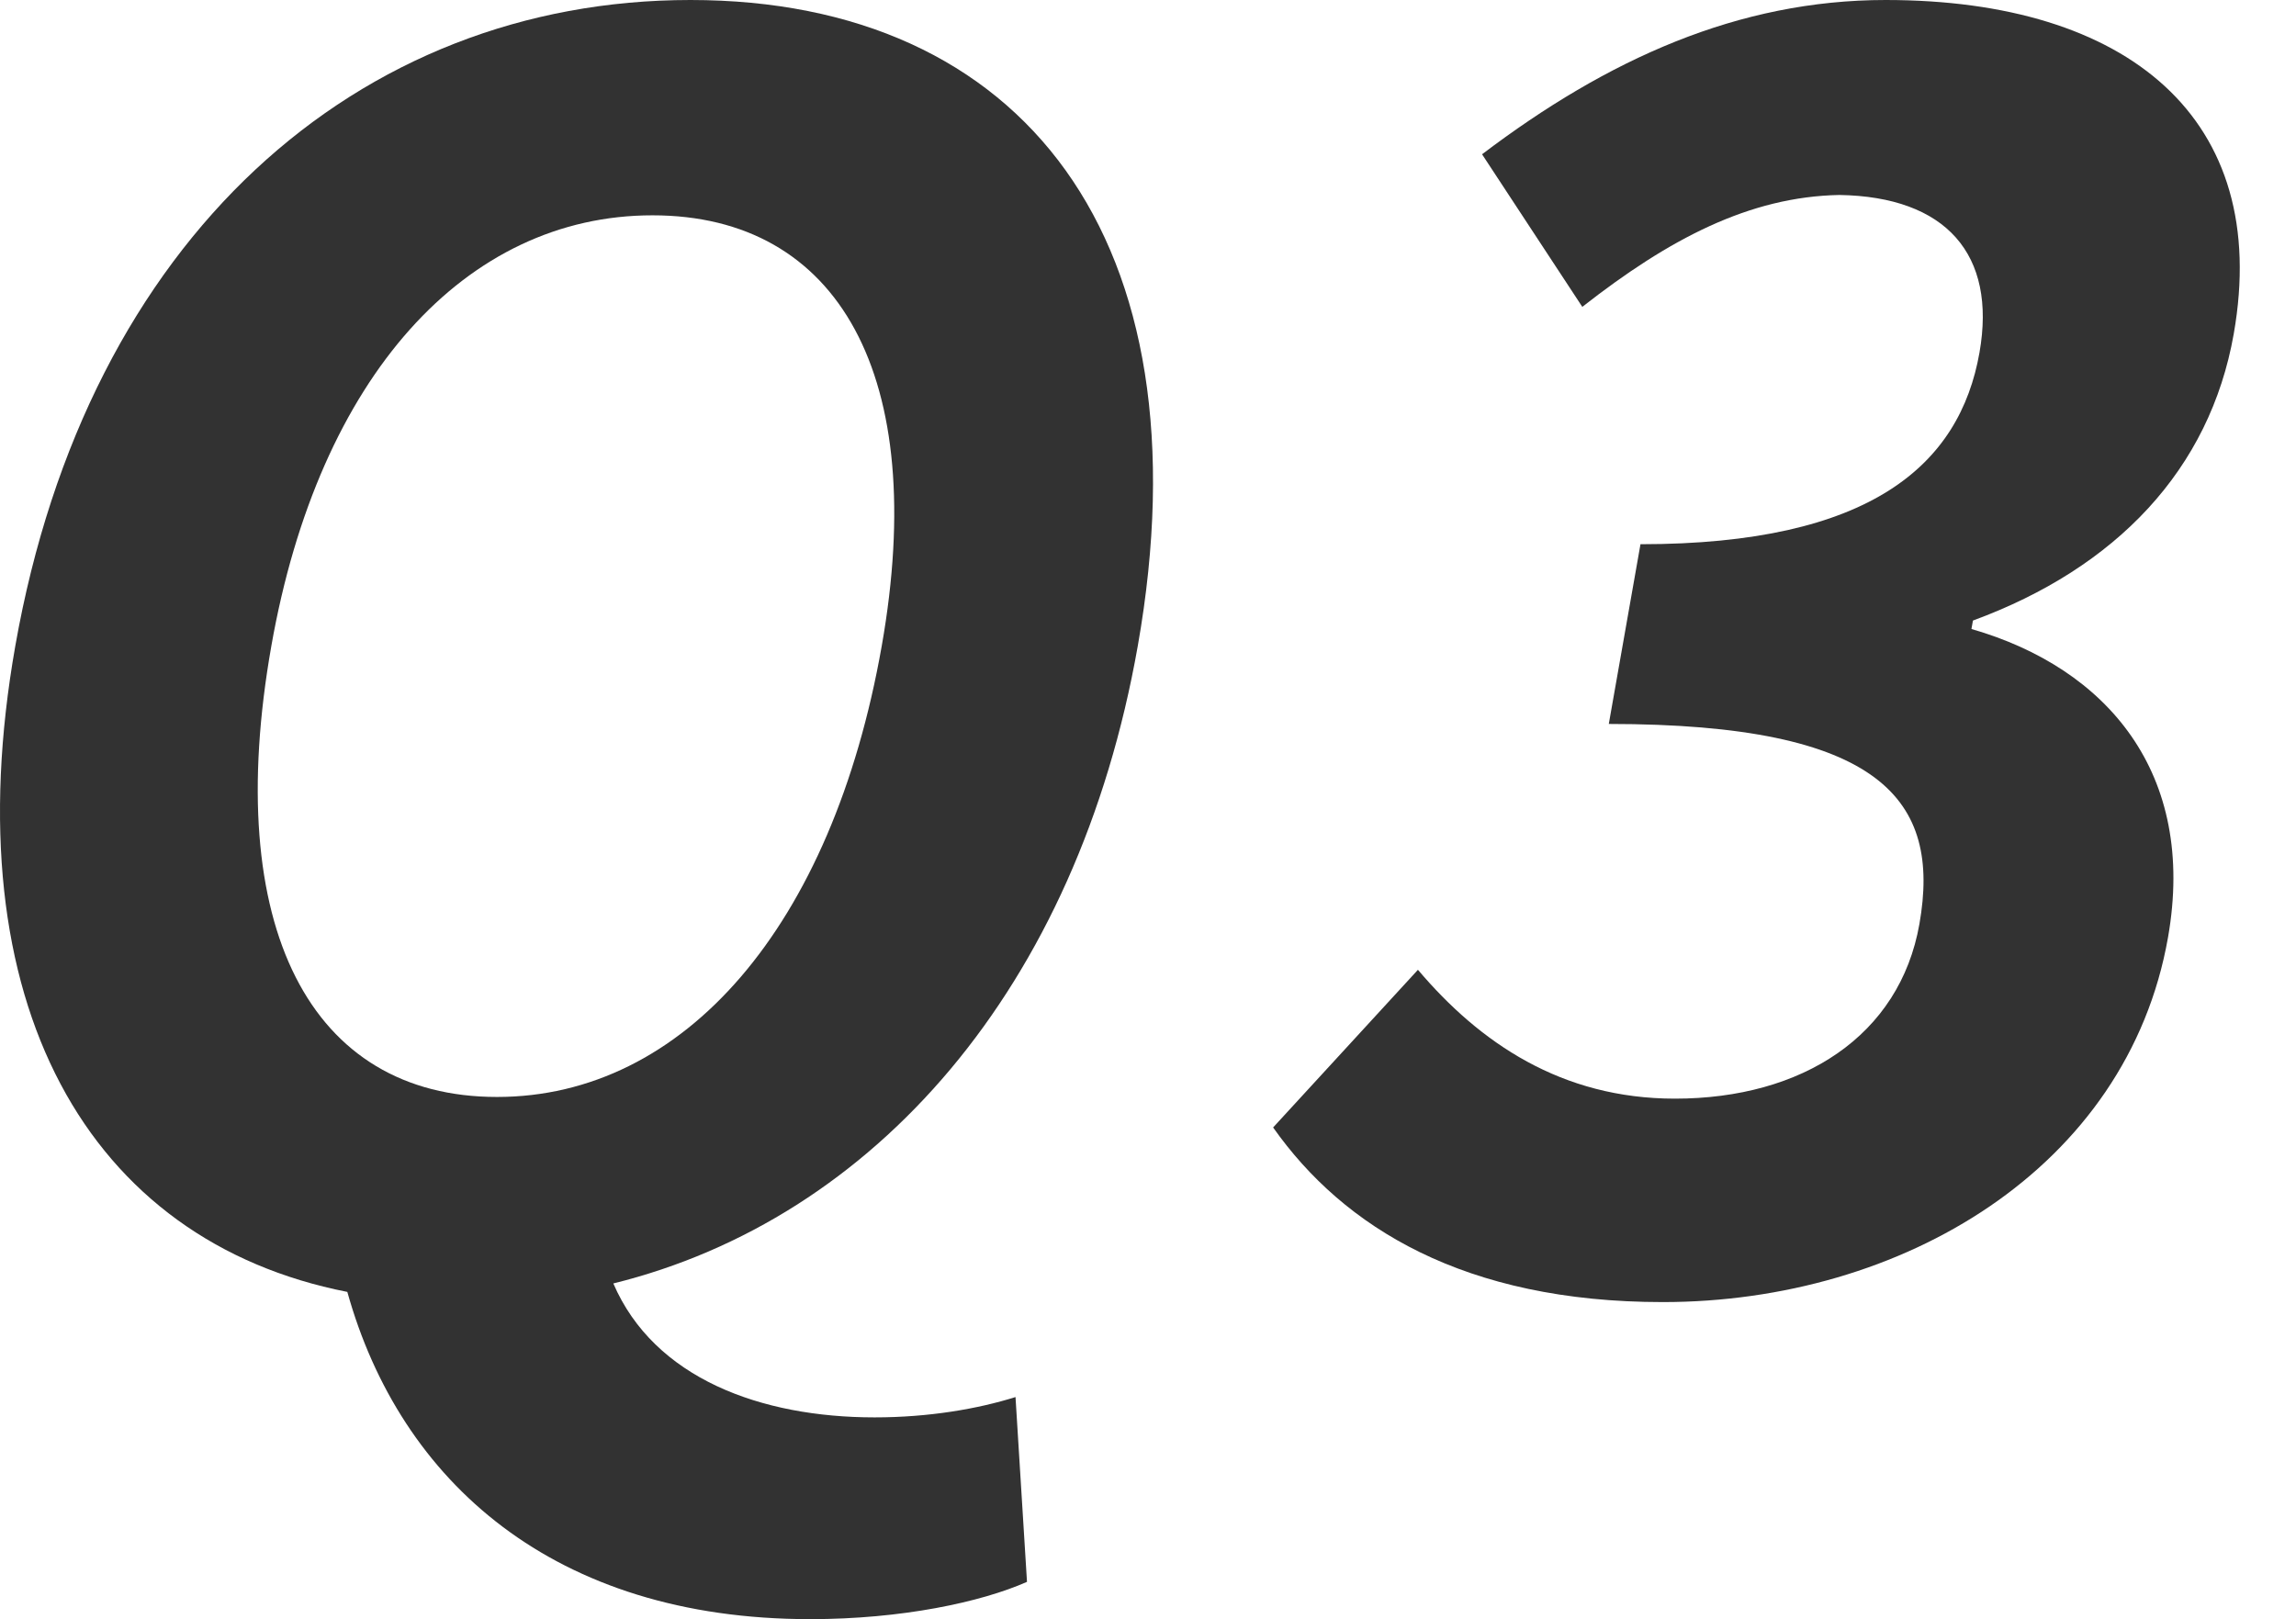 <?xml version="1.0" standalone="no"?>
<!-- Generator: Adobe Fireworks 10, Export SVG Extension by Aaron Beall (http://fireworks.abeall.com) . Version: 0.6.1  -->
<!DOCTYPE svg PUBLIC "-//W3C//DTD SVG 1.1//EN" "http://www.w3.org/Graphics/SVG/1.1/DTD/svg11.dtd">
<svg id="Untitled-%u30DA%u30FC%u30B8%201" viewBox="0 0 95 67" style="background-color:#ffffff00" version="1.1"
	xmlns="http://www.w3.org/2000/svg" xmlns:xlink="http://www.w3.org/1999/xlink" xml:space="preserve"
	x="0px" y="0px" width="95px" height="67px"
>
	<g id="%u30EC%u30A4%u30E4%u30FC_1_1">
		<g>
			<path d="M 11.227 26.73 C 13.193 15.575 19.28 8.91 26.997 8.91 C 34.714 8.91 38.45 15.575 36.483 26.73 C 34.43 38.376 28.282 45.392 20.564 45.392 C 12.847 45.392 9.173 38.376 11.227 26.73 ZM 42.018 57.81 C 40.458 58.3 38.432 58.651 36.187 58.651 C 31.486 58.651 27.07 57.038 25.377 53.109 C 36.161 50.443 44.578 40.901 47.077 26.73 C 50.046 9.892 42.319 0 28.568 0 C 14.817 0 3.614 9.822 0.633 26.73 C -1.977 41.533 3.657 51.355 14.371 53.459 C 16.564 61.317 22.928 67 33.522 67 C 37.31 67 40.591 66.298 42.493 65.457 L 42.018 57.81 Z" fill="#323232"/>
			<path d="M 68.802 53.88 C 78.694 53.88 88.02 48.338 89.703 38.797 C 90.902 31.992 87.179 27.642 81.571 26.028 L 81.633 25.678 C 87.559 23.502 91.433 19.434 92.423 13.821 C 93.994 4.911 88.055 0 78.022 0 C 71.918 0 66.504 2.456 61.322 6.384 L 65.47 12.698 C 69.052 9.892 72.378 8.138 76.108 8.068 C 80.516 8.138 82.621 10.523 81.903 14.593 C 81.087 19.223 77.419 22.52 67.877 22.52 L 66.566 29.957 C 77.861 29.957 80.321 33.114 79.418 38.236 C 78.602 42.866 74.566 45.462 69.304 45.462 C 64.604 45.462 61.224 43.147 58.669 40.13 L 52.677 46.654 C 55.596 50.794 60.594 53.88 68.802 53.88 Z" fill="#323232"/>
		</g>
	</g>
</svg>